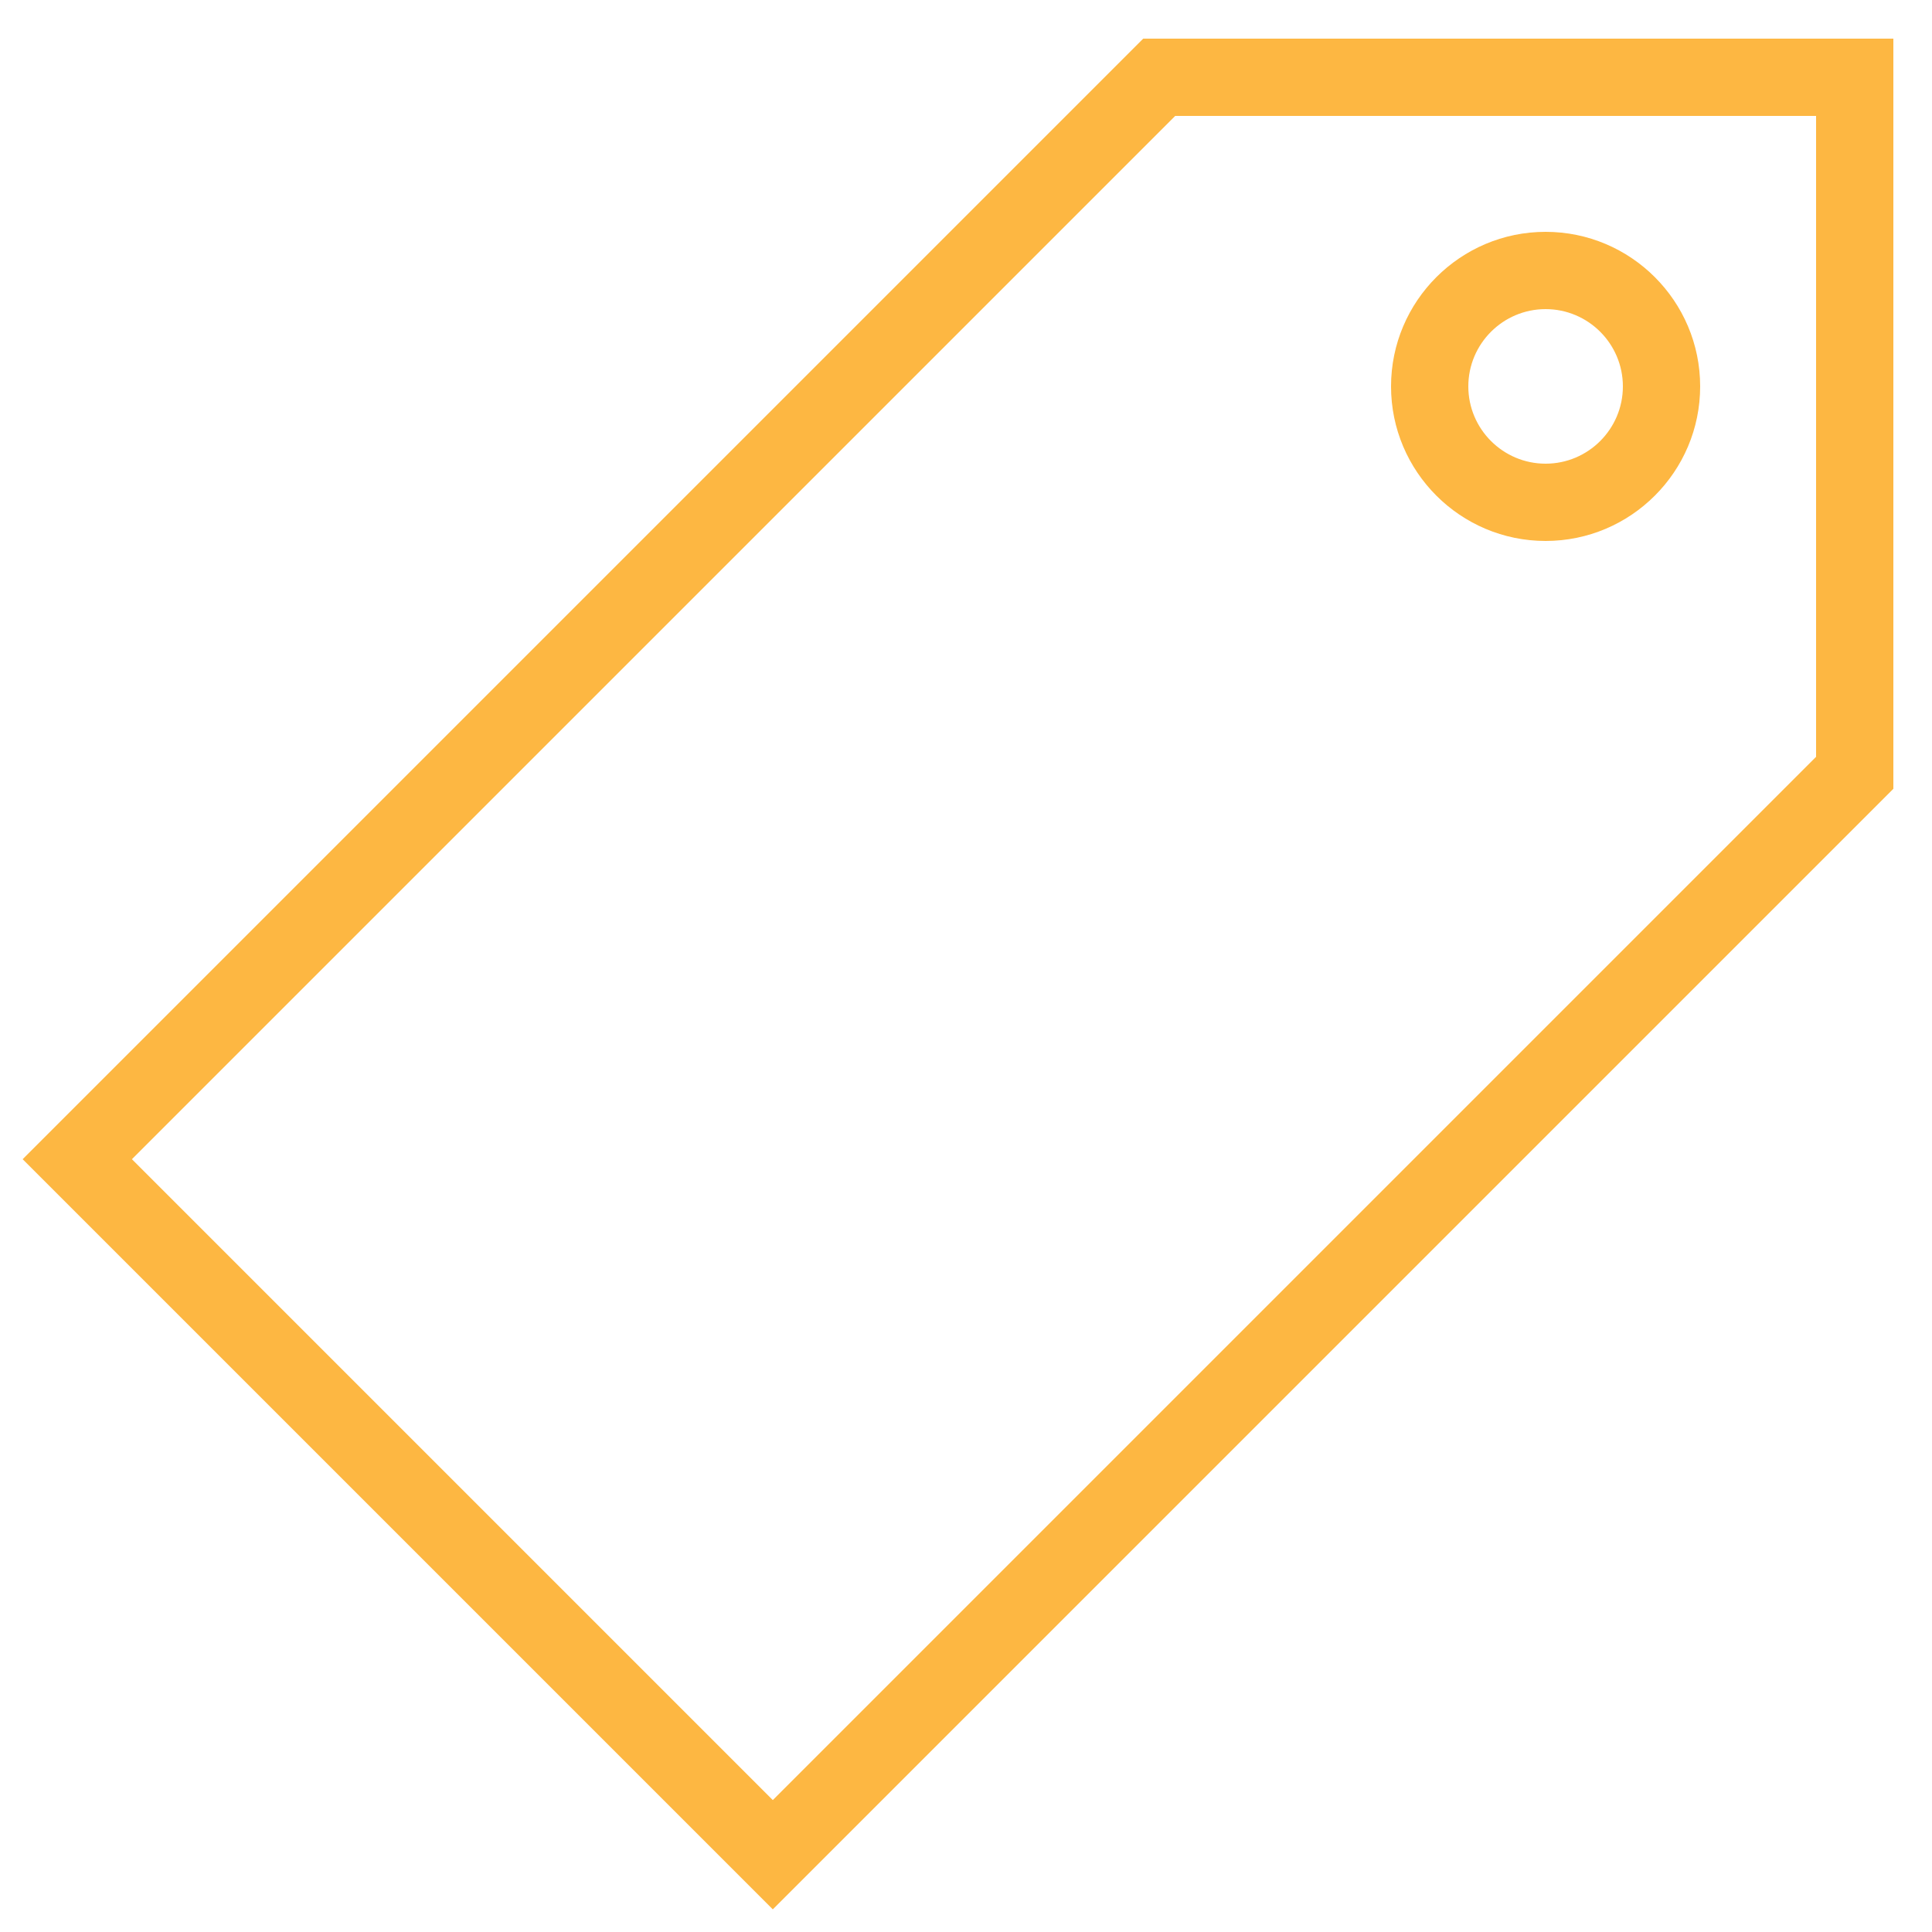 <svg style="enable-background:new 0 0 50 50;" version="1.1" viewBox="0 0 50 50" xml:space="preserve" xmlns="http://www.w3.org/2000/svg" xmlns:xlink="http://www.w3.org/1999/xlink"><g id="Layer_1"><path d="M0.586,30L20,49.414l29-29V1H29.586L0.586,30z M47,3v16.586l-27,27L3.414,30l27-27H47z" fill="#fdb742" opacity="1" original-fill="#000000"></path><path d="M40,14c2.206,0,4-1.794,4-4s-1.794-4-4-4s-4,1.794-4,4S37.794,14,40,14z M40,8c1.103,0,2,0.897,2,2s-0.897,2-2,2   s-2-0.897-2-2S38.897,8,40,8z" fill="#fdb742" opacity="1" original-fill="#000000"></path></g><g></g></svg>